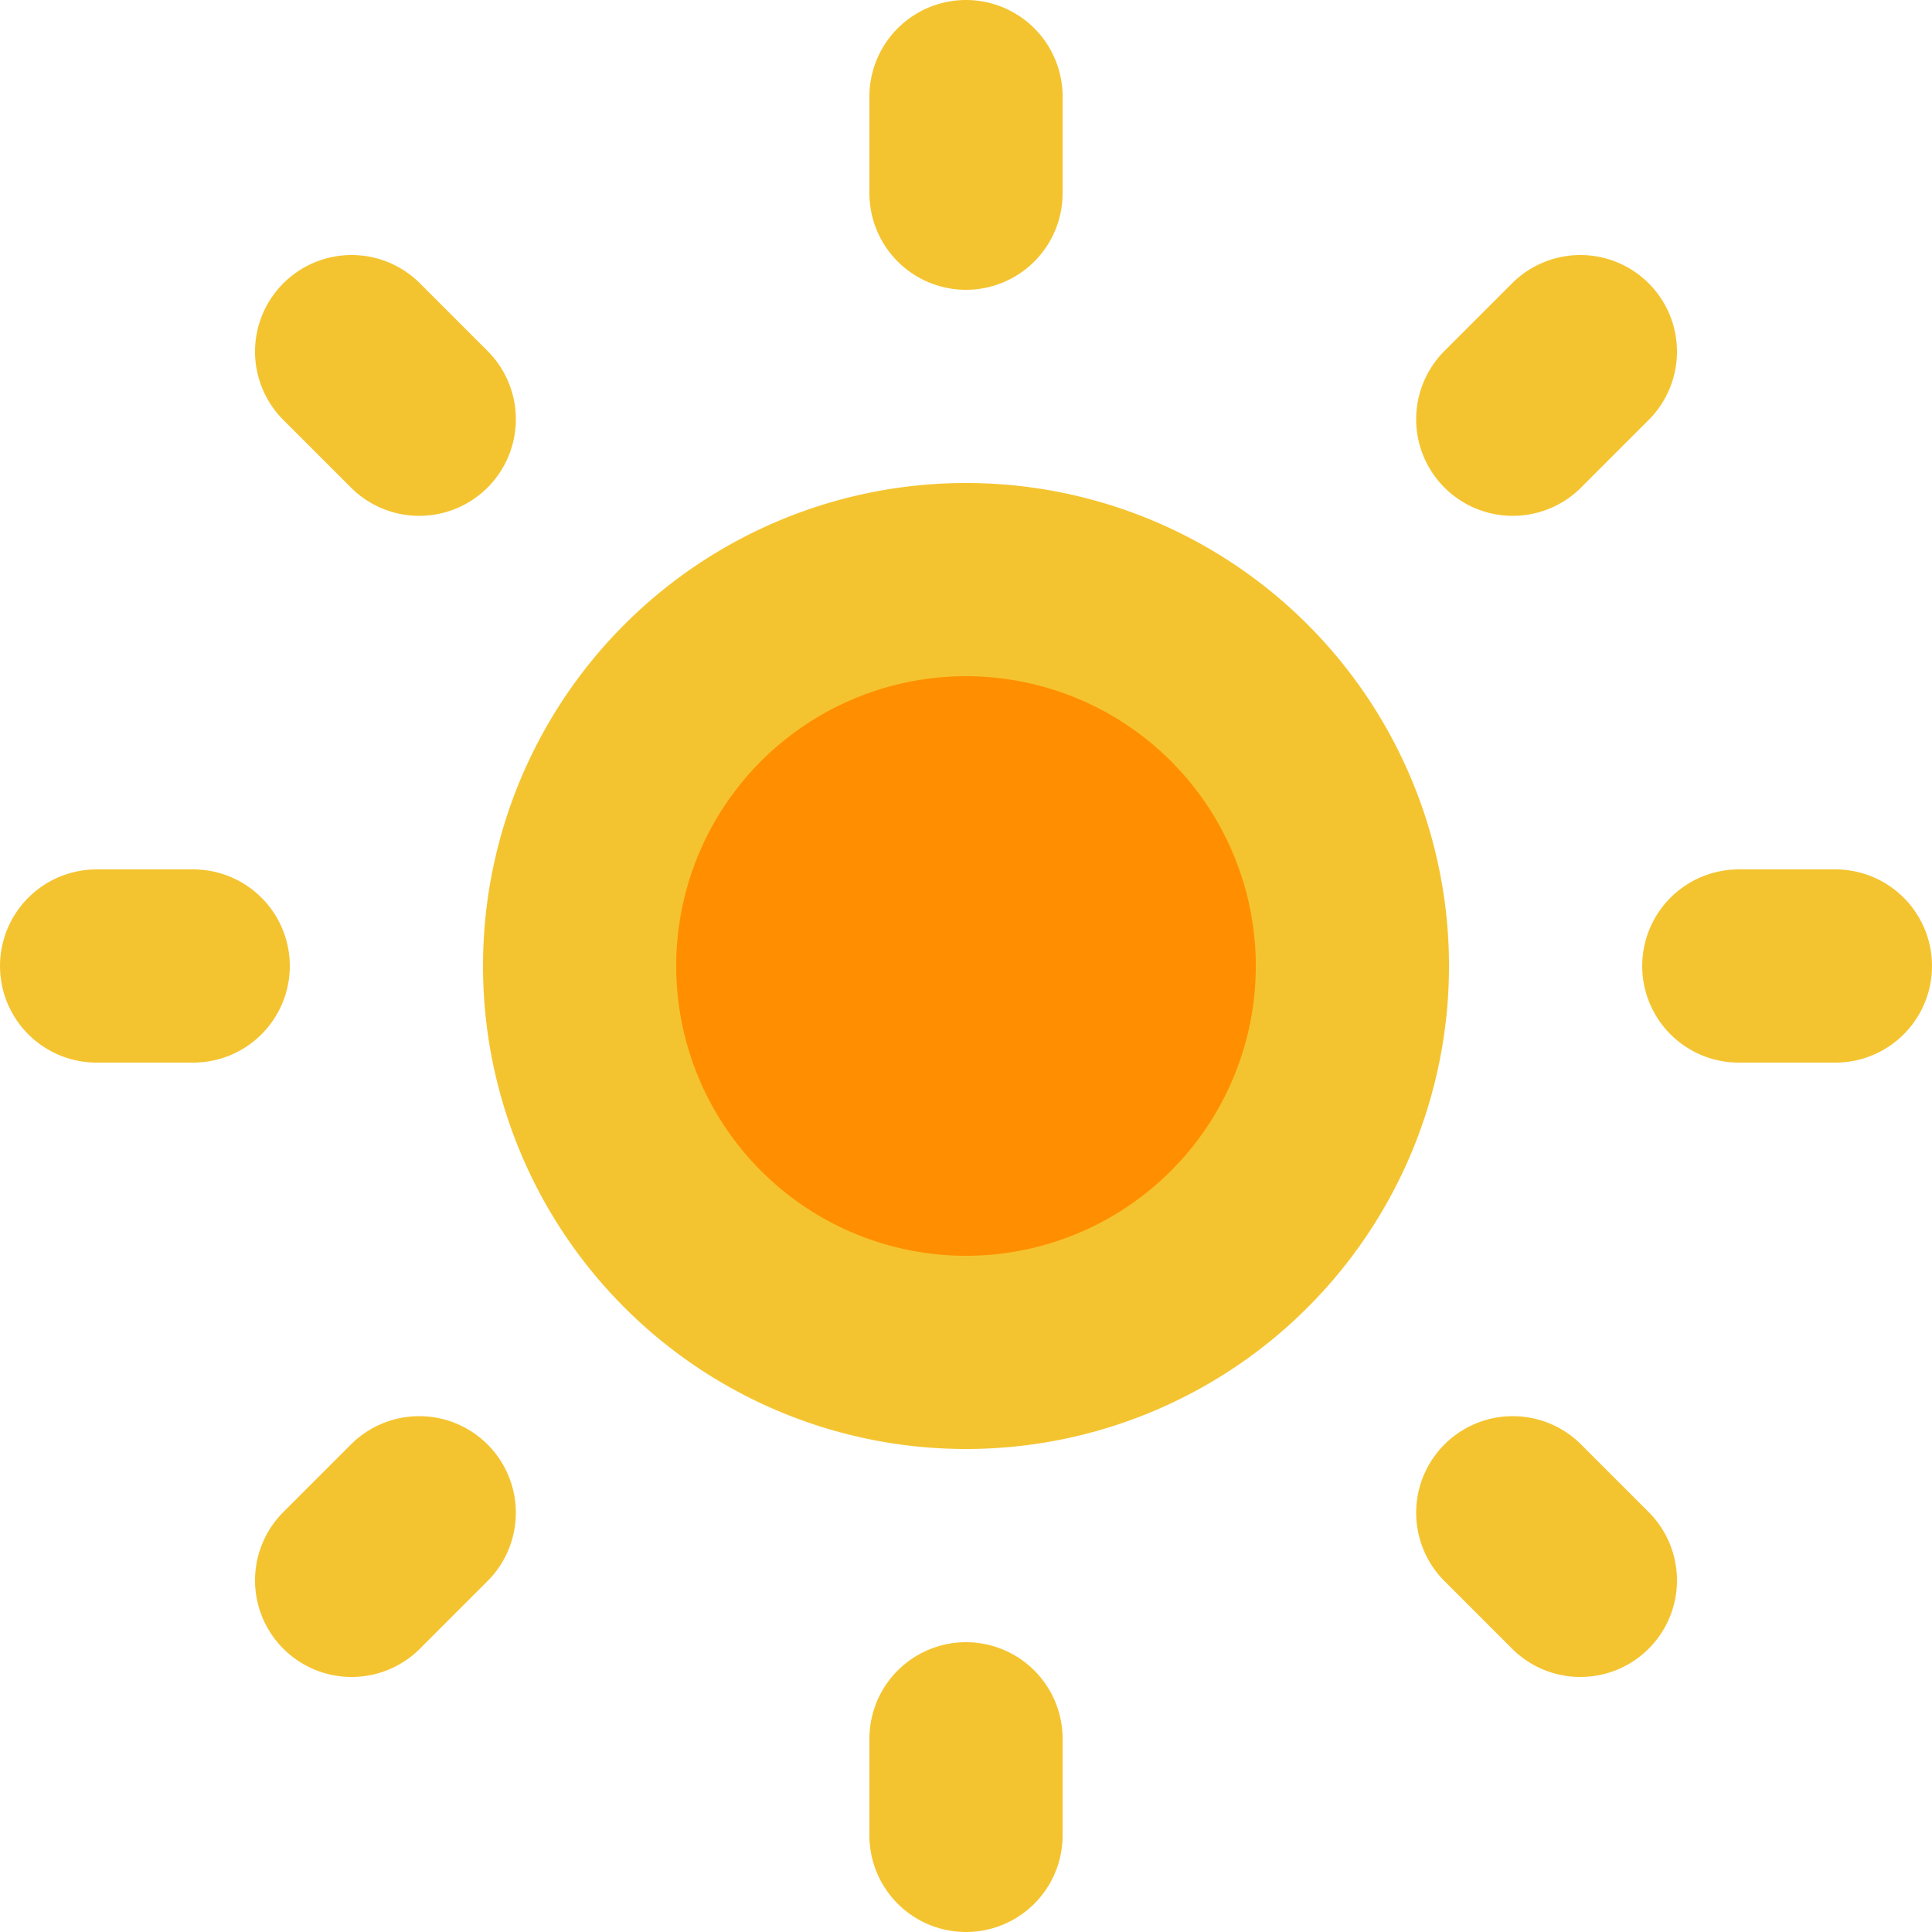 <svg xmlns="http://www.w3.org/2000/svg" width="64px" height="64px" viewBox="0 0 20 20" fill="#000000"><g id="SVGRepo_bgCarrier" stroke-width="0"></g><g id="SVGRepo_tracerCarrier" stroke-linecap="round" stroke-linejoin="round"></g><g id="SVGRepo_iconCarrier"><g id="sun" transform="translate(-2 -2)"><circle id="secondary" fill="#FF8F00" cx="4" cy="4" r="4" transform="translate(8 8)"></circle><path id="primary" d="M12,3V4M5.64,5.64l.7.7M3,12H4m1.64,6.36.7-.7M12,21V20m6.36-1.64-.7-.7M21,12H20M18.36,5.64l-.7.7M12,8a4,4,0,1,0,4,4A4,4,0,0,0,12,8Z" fill="none" stroke="#F4C430" stroke-linecap="round" stroke-linejoin="round" stroke-width="2"></path></g></g></svg>